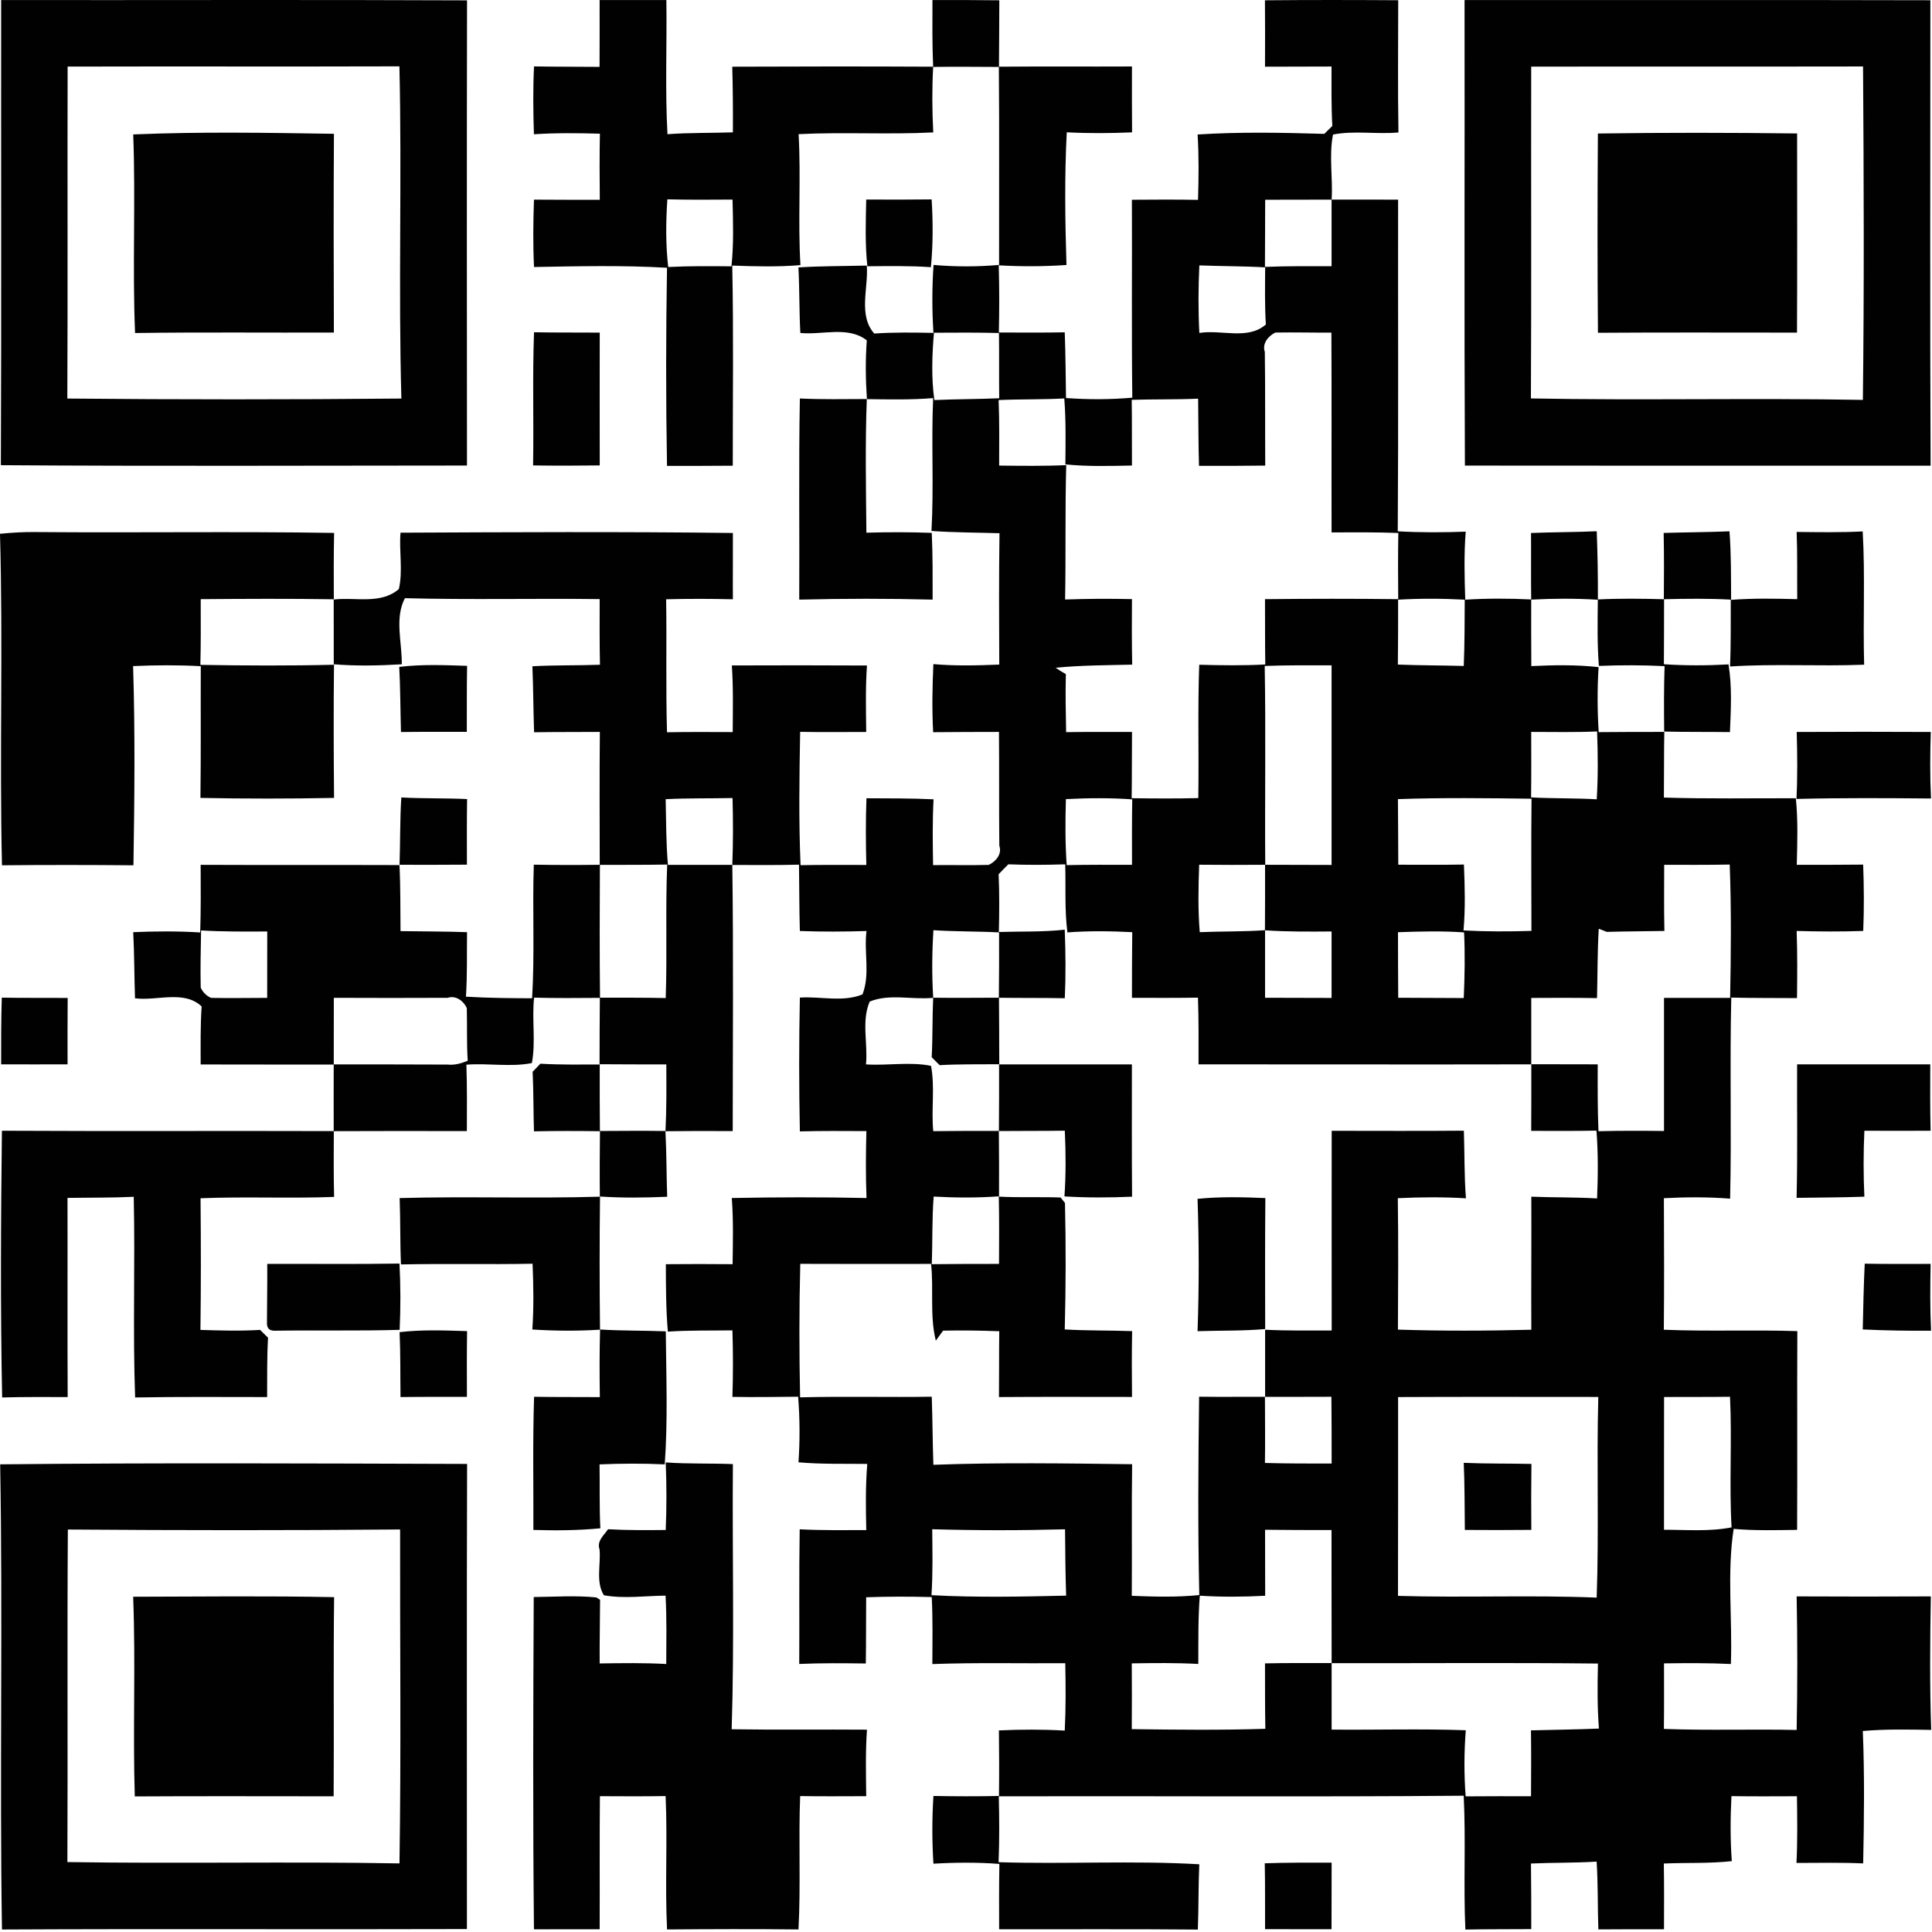 <svg width="334" height="334" viewBox="0 0 334 334" fill="none" xmlns="http://www.w3.org/2000/svg">
<g clip-path="url(#clip0_3070_23499)">
<path d="M218.65 322.121C222.5 321.991 226.35 322.001 230.21 322.011C230.21 325.851 230.21 329.681 230.19 333.521C226.36 333.511 222.53 333.511 218.7 333.511C218.68 329.711 218.73 325.921 218.65 322.121ZM23.02 276.041C34.6 276.011 46.18 275.881 57.76 276.111C57.62 287.591 57.76 299.061 57.68 310.541C46.22 310.541 34.76 310.491 23.3 310.561C22.95 299.061 23.47 287.541 23.02 276.041ZM253.05 252.891C256.94 253.061 260.85 252.991 264.75 253.081C264.7 256.881 264.7 260.681 264.73 264.481C260.9 264.521 257.07 264.521 253.24 264.491C253.19 260.621 253.22 256.751 253.05 252.891ZM115.1 252.821C118.96 253.101 122.83 252.951 126.7 253.111C126.58 268.391 126.97 283.681 126.49 298.951C134.29 299.071 142.08 298.961 149.88 299.021C149.61 302.851 149.71 306.691 149.75 310.521C145.94 310.521 142.13 310.571 138.33 310.501C138.03 318.191 138.45 325.881 138.04 333.561C130.47 333.471 122.89 333.501 115.32 333.561C114.94 325.881 115.42 318.181 115.07 310.501C111.28 310.561 107.49 310.541 103.71 310.521C103.64 318.191 103.7 325.861 103.67 333.531C99.88 333.531 96.1 333.511 92.31 333.541C92.11 314.391 92.18 295.241 92.27 276.091C95.88 276.061 99.5 275.791 103.1 276.161L103.74 276.571C103.73 280.241 103.64 283.901 103.67 287.571C107.51 287.521 111.35 287.451 115.18 287.671C115.19 283.731 115.28 279.791 115.06 275.851C111.51 275.881 107.9 276.421 104.39 275.781C102.96 273.441 103.89 270.491 103.65 267.881C103.13 266.371 104.41 265.441 105.12 264.371C108.44 264.561 111.77 264.531 115.09 264.501C115.25 260.611 115.25 256.721 115.09 252.831M11.65 321.911C30.78 322.211 49.93 321.801 69.06 322.141C69.36 302.901 69.13 283.651 69.17 264.411C50.03 264.581 30.88 264.561 11.73 264.421C11.6 283.581 11.74 302.741 11.65 321.911ZM0.03 253.151C26.94 252.871 53.84 253.001 80.75 253.081C80.67 279.881 80.73 306.691 80.72 333.491C53.93 333.581 27.13 333.431 0.34 333.571C-0.08 306.771 0.5 279.951 0.03 253.151ZM69.08 230.301C72.95 229.841 76.86 230.001 80.75 230.121C80.69 233.911 80.71 237.701 80.72 241.491C76.89 241.491 73.07 241.471 69.24 241.521C69.19 237.781 69.25 234.041 69.08 230.301ZM46.2 218.501C53.82 218.471 61.44 218.571 69.06 218.441C69.26 222.251 69.27 226.081 69.09 229.901C61.88 230.111 54.66 229.941 47.45 230.051C46.59 230.051 46.15 229.631 46.15 228.771C46.16 225.351 46.23 221.931 46.2 218.501ZM322.37 218.461C326.16 218.541 329.96 218.491 333.76 218.501C333.69 222.351 333.65 226.201 333.84 230.051C329.9 230.081 325.96 230.021 322.03 229.831C322.11 226.041 322.19 222.241 322.37 218.461ZM207.04 207.251C210.93 206.861 214.85 206.951 218.75 207.121C218.68 214.671 218.71 222.221 218.72 229.761C214.83 230.111 210.92 230.001 207.03 230.131C207.3 222.511 207.29 214.871 207.03 207.251M310.68 184.001C318.35 184.001 326.02 184.001 333.7 184.001C333.69 187.821 333.66 191.651 333.76 195.481C329.94 195.501 326.13 195.501 322.31 195.481C322.14 199.281 322.13 203.081 322.31 206.881C318.41 207.021 314.5 207.021 310.59 207.081C310.78 199.381 310.64 191.691 310.68 183.991M0.31 172.471C4.11 172.541 7.91 172.491 11.7 172.521C11.67 176.351 11.67 180.171 11.68 184.001C7.85 184.001 4.03 184.021 0.2 184.001C0.19 180.151 0.19 176.301 0.31 172.461M69.38 137.861C73.17 138.071 76.96 137.961 80.75 138.141C80.69 141.921 80.72 145.701 80.72 149.481C76.84 149.511 72.95 149.511 69.07 149.501C69.21 145.621 69.13 141.731 69.38 137.861ZM310.61 126.541C318.34 126.501 326.06 126.501 333.79 126.541C333.67 130.371 333.64 134.211 333.83 138.041C326.08 137.971 318.32 137.921 310.57 138.121C310.76 134.261 310.72 130.401 310.61 126.541ZM69.02 115.291C72.91 114.821 76.84 114.981 80.75 115.111C80.68 118.921 80.72 122.721 80.7 126.521C76.91 126.521 73.12 126.501 69.32 126.551C69.21 122.801 69.22 119.041 69.02 115.291ZM92.33 57.441C96.11 57.511 99.9 57.471 103.68 57.501C103.68 65.151 103.66 72.811 103.68 80.461C99.84 80.511 96 80.521 92.16 80.461C92.29 72.791 92.04 65.121 92.32 57.451M149.75 34.491C153.52 34.511 157.29 34.521 161.06 34.471C161.3 38.381 161.31 42.301 160.93 46.191C157.27 45.931 153.6 46.001 149.95 46.031C149.53 42.191 149.67 38.331 149.75 34.491ZM276.24 23.081C287.72 22.911 299.2 22.931 310.68 23.071C310.69 34.541 310.72 46.021 310.66 57.501C299.19 57.501 287.72 57.451 276.25 57.531C276.15 46.051 276.16 34.561 276.24 23.081ZM23.03 23.241C34.58 22.751 46.17 22.951 57.73 23.131C57.66 34.591 57.68 46.041 57.72 57.491C46.26 57.531 34.81 57.411 23.35 57.571C22.87 46.131 23.47 34.681 23.03 23.241ZM264.71 11.521C264.67 30.641 264.76 49.761 264.66 68.881C283.79 69.241 302.92 68.781 322.05 69.131C322.28 49.921 322.21 30.701 322.08 11.491C302.95 11.531 283.83 11.481 264.71 11.521ZM253.19 0.011C280.04 0.031 306.88 -0.029 333.72 0.041C333.72 26.861 333.64 53.691 333.76 80.511C306.93 80.501 280.09 80.531 253.25 80.491C253.12 53.671 253.23 26.841 253.19 0.011ZM230.21 287.521C230.21 291.351 230.21 295.181 230.21 299.011C237.94 299.081 245.67 298.841 253.4 299.121C253.11 302.921 253.09 306.751 253.38 310.551C257.14 310.511 260.91 310.531 264.68 310.531C264.7 306.731 264.72 302.931 264.67 299.141C268.59 299.031 272.51 299.001 276.42 298.831C276.13 295.091 276.16 291.331 276.25 287.591C260.9 287.421 245.55 287.561 230.21 287.521ZM218.7 264.461C218.72 268.261 218.7 272.071 218.72 275.871C214.96 276.071 211.19 276.101 207.42 275.861C207.11 279.781 207.18 283.721 207.16 287.661C203.33 287.451 199.49 287.501 195.66 287.561C195.68 291.351 195.69 295.141 195.66 298.931C203.35 299.031 211.05 299.121 218.75 298.871C218.68 295.101 218.7 291.331 218.69 287.561C222.53 287.471 226.37 287.521 230.21 287.511C230.18 279.841 230.21 272.171 230.19 264.511C226.36 264.511 222.53 264.511 218.7 264.461ZM161.16 264.371C161.2 268.171 161.28 271.981 161.03 275.771C168.78 276.191 176.55 276.031 184.31 275.851C184.18 272.031 184.16 268.201 184.12 264.381C176.47 264.591 168.81 264.591 161.16 264.371ZM287.68 241.511C287.66 249.161 287.68 256.811 287.67 264.461C291.56 264.461 295.5 264.801 299.35 264.051C298.92 256.531 299.45 248.991 299.08 241.471C295.28 241.521 291.48 241.491 287.68 241.511ZM241.7 241.521C241.69 252.971 241.72 264.431 241.68 275.891C253.12 276.231 264.58 275.721 276.03 276.191C276.44 264.631 276 253.061 276.31 241.501C264.77 241.501 253.24 241.461 241.7 241.521ZM161.08 218.551C164.96 218.501 168.83 218.501 172.71 218.501C172.72 214.601 172.76 210.711 172.67 206.821C168.92 207.091 165.16 207.071 161.41 206.861C161.11 210.751 161.23 214.651 161.08 218.551ZM103.68 183.981C103.67 187.821 103.68 191.671 103.71 195.521C107.49 195.501 111.27 195.471 115.05 195.521C115.24 191.691 115.21 187.851 115.19 184.011C111.35 184.011 107.51 184.011 103.68 183.981ZM150.35 173.151C148.9 176.521 150.06 180.421 149.71 184.011C153.43 184.251 157.32 183.521 160.95 184.261C161.66 187.901 160.97 191.811 161.34 195.551C165.12 195.501 168.9 195.501 172.69 195.511C172.72 191.671 172.73 187.821 172.72 183.981C169.29 184.011 165.86 183.951 162.44 184.141L161.07 182.771C161.25 179.341 161.17 175.921 161.32 172.501C157.69 172.871 153.77 171.741 150.35 173.151ZM57.71 172.501C57.7 176.341 57.7 180.171 57.7 184.011C64.26 184.011 70.83 184.011 77.39 184.041C78.6 184.171 79.76 183.831 80.86 183.381C80.66 180.351 80.78 177.311 80.7 174.271C80.15 173.051 78.82 172.031 77.39 172.501C70.83 172.531 64.27 172.531 57.71 172.501ZM241.68 161.161C241.7 164.941 241.68 168.711 241.72 172.491C245.49 172.511 249.27 172.511 253.05 172.541C253.22 168.761 253.28 164.971 253.11 161.191C249.3 160.921 245.48 161.021 241.68 161.161ZM218.7 160.831C218.7 164.721 218.7 168.601 218.7 172.491C222.53 172.511 226.37 172.521 230.2 172.521C230.2 168.691 230.19 164.861 230.2 161.031C226.36 161.061 222.52 161.091 218.7 160.831ZM161.33 172.481C165.11 172.541 168.89 172.481 172.68 172.481C172.73 168.721 172.73 164.951 172.72 161.191C168.94 160.991 165.15 161.061 161.37 160.811C161.12 164.701 161.09 168.591 161.33 172.481ZM34.76 160.851C34.71 164.141 34.62 167.441 34.7 170.741C35.07 171.551 35.67 172.141 36.48 172.511C39.72 172.581 42.96 172.511 46.19 172.511C46.2 168.681 46.19 164.861 46.2 161.031C42.38 161.051 38.57 161.081 34.76 160.851ZM207.31 149.491C207.17 153.371 207.09 157.271 207.41 161.151C211.16 160.991 214.93 161.081 218.68 160.811C218.71 157.041 218.7 153.271 218.7 149.501C214.9 149.531 211.11 149.531 207.31 149.491ZM172.64 151.141C172.79 154.461 172.76 157.791 172.68 161.121C176.47 161.001 180.29 161.141 184.07 160.721C184.22 164.671 184.26 168.621 184.08 172.571C180.28 172.501 176.49 172.541 172.7 172.491C172.74 176.331 172.74 180.171 172.75 184.011C180.39 184.011 188.04 184.011 195.68 184.011C195.68 191.631 195.65 199.261 195.71 206.881C191.81 207.051 187.91 207.071 184.02 206.831C184.28 203.041 184.26 199.251 184.08 195.471C180.28 195.531 176.48 195.491 172.68 195.531C172.72 199.311 172.73 203.091 172.71 206.871C176.25 207.061 179.81 206.891 183.36 207.021C183.55 207.261 183.92 207.731 184.11 207.971C184.28 215.251 184.26 222.551 184.07 229.831C187.95 230.061 191.84 229.981 195.72 230.121C195.65 233.911 195.66 237.701 195.7 241.501C188.03 241.501 180.36 241.461 172.7 241.521C172.74 237.731 172.7 233.931 172.75 230.141C169.52 230.021 166.28 229.971 163.04 230.041C162.73 230.481 162.1 231.341 161.78 231.771C160.71 227.421 161.44 222.911 160.96 218.501C153.42 218.501 145.88 218.531 138.35 218.491C138.15 226.181 138.16 233.881 138.32 241.571C145.91 241.371 153.5 241.581 161.08 241.461C161.22 245.381 161.22 249.301 161.36 253.231C172.8 252.811 184.27 252.991 195.72 253.131C195.61 260.721 195.72 268.301 195.66 275.881C199.55 276.041 203.45 276.141 207.33 275.751C207.07 264.331 207.15 252.891 207.3 241.461C211.09 241.511 214.88 241.461 218.68 241.481C218.68 245.291 218.74 249.101 218.68 252.911C222.52 253.021 226.36 253.021 230.21 253.011C230.21 249.161 230.21 245.321 230.17 241.471C226.35 241.501 222.53 241.471 218.71 241.491C218.71 237.621 218.71 233.751 218.71 229.881C222.54 230.071 226.38 230.011 230.22 230.011C230.22 218.501 230.2 207.001 230.22 195.491C237.84 195.491 245.45 195.541 253.07 195.471C253.21 199.361 253.12 203.271 253.43 207.161C249.51 206.921 245.57 206.951 241.65 207.141C241.76 214.711 241.71 222.291 241.67 229.861C249.35 230.111 257.05 230.081 264.73 229.881C264.69 222.211 264.77 214.551 264.73 206.881C268.52 207.031 272.31 206.961 276.1 207.181C276.26 203.271 276.3 199.361 275.99 195.461C272.23 195.531 268.47 195.521 264.71 195.501C264.74 191.661 264.73 187.831 264.73 184.001C245.55 184.041 226.37 184.001 207.2 184.001C207.2 180.161 207.24 176.311 207.1 172.471C203.29 172.531 199.49 172.511 195.69 172.501C195.7 168.721 195.69 164.931 195.74 161.151C192 160.961 188.26 160.911 184.53 161.191C184.03 157.291 184.27 153.341 184.15 149.421C180.87 149.531 177.59 149.551 174.32 149.421C173.75 149.981 173.19 150.551 172.65 151.131M103.71 149.521C103.67 157.171 103.65 164.831 103.73 172.481C107.52 172.481 111.3 172.461 115.09 172.541C115.35 164.851 115.03 157.151 115.34 149.461C111.46 149.531 107.59 149.501 103.71 149.521ZM287.7 149.511C287.7 153.321 287.65 157.131 287.74 160.941C284.42 161.011 281.1 161.001 277.79 161.101C277.44 160.971 276.74 160.701 276.39 160.561C276.15 164.551 276.19 168.551 276.09 172.551C272.3 172.491 268.51 172.491 264.72 172.521C264.72 176.341 264.72 180.161 264.72 183.981C268.55 183.991 272.38 184.001 276.21 184.001C276.2 187.851 276.18 191.711 276.34 195.561C280.11 195.461 283.89 195.481 287.67 195.521C287.67 187.851 287.68 180.181 287.67 172.511C291.48 172.511 295.29 172.511 299.1 172.511C299.25 164.831 299.32 157.141 299.03 149.461C295.25 149.541 291.47 149.501 287.7 149.511ZM241.67 138.151C241.71 141.931 241.71 145.711 241.73 149.491C245.51 149.491 249.29 149.531 253.08 149.461C253.24 153.251 253.34 157.061 253.01 160.851C256.92 161.061 260.83 161.051 264.75 160.931C264.75 153.311 264.68 145.691 264.77 138.081C257.07 137.981 249.36 137.881 241.67 138.151ZM184.27 138.151C184.16 141.961 184.14 145.761 184.41 149.561C188.17 149.481 191.93 149.501 195.7 149.511C195.7 145.741 195.67 141.961 195.74 138.191C191.92 137.921 188.09 137.951 184.27 138.151ZM115.08 138.151C115.17 141.941 115.14 145.741 115.47 149.521C119.18 149.501 122.89 149.521 126.6 149.521C126.75 145.671 126.74 141.811 126.64 137.961C122.79 138.051 118.93 137.961 115.08 138.161M264.71 126.531C264.72 130.301 264.74 134.081 264.69 137.851C268.47 138.061 272.26 137.961 276.04 138.181C276.28 134.281 276.25 130.361 276.1 126.451C272.31 126.621 268.51 126.531 264.71 126.531ZM218.64 115.131C218.84 126.591 218.65 138.051 218.73 149.501C222.55 149.521 226.38 149.521 230.2 149.531C230.2 138.021 230.2 126.521 230.2 115.021C226.34 115.021 222.48 114.981 218.63 115.131M264.71 103.661C264.71 107.491 264.7 111.321 264.73 115.151C268.6 114.971 272.49 114.901 276.36 115.331C276.13 119.071 276.14 122.821 276.38 126.571C280.15 126.521 283.92 126.541 287.7 126.531C287.66 122.741 287.64 118.951 287.77 115.161C283.99 114.971 280.2 114.971 276.41 115.121C276.11 111.311 276.19 107.491 276.23 103.681C272.39 103.441 268.55 103.461 264.71 103.661ZM241.7 103.661C241.7 107.401 241.71 111.151 241.66 114.891C245.45 115.041 249.25 115.021 253.05 115.131C253.21 111.311 253.2 107.491 253.22 103.671C249.38 103.461 245.54 103.451 241.7 103.671M34.7 103.581C34.7 107.371 34.74 111.151 34.64 114.941C42.33 115.071 50.01 115.111 57.7 114.921C57.69 111.151 57.68 107.371 57.69 103.601C50.03 103.481 42.36 103.521 34.7 103.581ZM218.66 60.851C218.75 67.401 218.69 73.941 218.73 80.491C214.91 80.541 211.09 80.551 207.28 80.531C207.16 76.661 207.19 72.791 207.13 68.921C203.3 69.091 199.47 69.001 195.65 69.121C195.71 72.901 195.66 76.691 195.69 80.481C191.85 80.561 188.01 80.671 184.18 80.281C184.21 76.481 184.29 72.671 183.99 68.881C180.21 69.091 176.42 68.991 172.64 69.161C172.79 72.941 172.74 76.711 172.73 80.491C176.59 80.531 180.47 80.591 184.33 80.411C184.11 88.151 184.28 95.901 184.13 103.641C187.98 103.501 191.84 103.491 195.69 103.571C195.66 107.351 195.66 111.131 195.73 114.901C191.32 115.011 186.9 115.001 182.5 115.441C183.06 115.841 183.65 116.201 184.26 116.531C184.18 119.871 184.24 123.221 184.31 126.571C188.11 126.511 191.9 126.551 195.7 126.541C195.66 130.361 195.7 134.171 195.64 137.991C199.48 138.041 203.32 138.071 207.16 137.971C207.28 130.291 207.04 122.601 207.32 114.921C211.13 115.021 214.93 115.081 218.74 114.871C218.68 111.111 218.71 107.341 218.69 103.581C226.36 103.501 234.04 103.491 241.72 103.581C241.69 99.771 241.67 95.951 241.74 92.141C237.89 91.991 234.05 92.031 230.2 92.041C230.17 80.521 230.23 69.011 230.17 57.501C226.93 57.521 223.7 57.431 220.47 57.491C219.27 58.091 218.16 59.371 218.66 60.841M161.46 57.521C161.13 61.391 160.99 65.301 161.53 69.161C165.27 68.991 169.01 69.011 172.74 68.851C172.7 65.091 172.75 61.331 172.7 57.571C168.95 57.471 165.21 57.501 161.46 57.521ZM207.34 45.881C207.16 49.771 207.14 53.671 207.34 57.561C211.12 56.931 215.72 58.841 218.84 56.091C218.63 52.811 218.7 49.511 218.72 46.221C214.93 46.001 211.13 46.031 207.34 45.881ZM218.72 34.531C218.7 38.401 218.71 42.271 218.68 46.141C222.52 45.981 226.36 46.021 230.2 46.021C230.2 42.181 230.2 38.351 230.2 34.511C226.37 34.521 222.55 34.521 218.73 34.531M115.37 34.461C115.11 38.361 115.07 42.281 115.52 46.161C119.16 45.971 122.81 46.011 126.45 46.041C126.86 42.211 126.73 38.351 126.64 34.501C122.88 34.531 119.12 34.551 115.37 34.461ZM103.66 0.011H115.2C115.31 7.741 114.97 15.481 115.39 23.201C119.15 22.921 122.93 23.011 126.7 22.881C126.72 19.101 126.7 15.311 126.59 11.531C138.17 11.481 149.75 11.471 161.32 11.531C161.15 7.691 161.19 3.851 161.2 0.011C165.05 0.001 168.9 0.001 172.76 0.051C172.74 3.881 172.74 7.701 172.7 11.531C180.36 11.461 188.03 11.531 195.69 11.491C195.69 15.291 195.67 19.081 195.71 22.881C191.95 23.041 188.18 23.071 184.42 22.871C184.02 30.511 184.13 38.171 184.37 45.811C180.47 46.081 176.56 46.091 172.66 45.871C172.77 49.741 172.77 53.611 172.68 57.481C176.47 57.491 180.27 57.521 184.07 57.451C184.21 61.241 184.23 65.021 184.29 68.811C188.11 69.091 191.94 69.081 195.75 68.751C195.61 57.341 195.73 45.931 195.68 34.531C199.49 34.501 203.3 34.481 207.11 34.551C207.23 30.781 207.27 27.011 207.04 23.251C214.33 22.781 221.65 22.931 228.94 23.141C229.4 22.691 229.87 22.231 230.33 21.771C230.14 18.351 230.19 14.931 230.19 11.501C226.36 11.501 222.52 11.511 218.69 11.531C218.71 7.701 218.71 3.871 218.68 0.051C226.35 -0.019 234.03 -0.009 241.72 0.041C241.72 7.661 241.63 15.281 241.76 22.901C238.01 23.241 234.1 22.541 230.45 23.261C229.72 26.891 230.45 30.781 230.21 34.501C234.03 34.501 237.86 34.511 241.7 34.511C241.67 53.621 241.77 72.741 241.64 91.851C245.55 92.071 249.48 92.061 253.39 91.911C253.08 95.821 253.18 99.751 253.31 103.671C257.11 103.431 260.91 103.451 264.71 103.631C264.65 99.801 264.71 95.971 264.68 92.141C268.46 91.991 272.25 92.011 276.04 91.841C276.19 95.761 276.26 99.701 276.24 103.631C280.04 103.441 283.84 103.491 287.64 103.591C287.67 99.771 287.69 95.951 287.61 92.131C291.4 92.021 295.2 92.011 298.99 91.851C299.29 95.791 299.25 99.751 299.27 103.701C303.07 103.411 306.89 103.481 310.7 103.581C310.67 99.711 310.75 95.831 310.6 91.961C314.4 92.001 318.21 92.071 322.02 91.871C322.46 99.541 322.05 107.231 322.27 114.911C314.54 115.221 306.8 114.721 299.08 115.221C299.26 111.371 299.19 107.511 299.21 103.661C295.37 103.451 291.52 103.501 287.68 103.591C287.67 107.331 287.68 111.081 287.65 114.831C291.37 115.081 295.1 115.071 298.82 114.861C299.46 118.731 299.23 122.661 299.07 126.561C295.29 126.511 291.5 126.561 287.72 126.471C287.65 130.271 287.69 134.081 287.65 137.881C295.25 138.121 302.85 137.981 310.46 138.001C310.85 141.821 310.72 145.671 310.62 149.511C314.45 149.511 318.27 149.511 322.1 149.471C322.24 153.291 322.27 157.121 322.11 160.941C318.27 161.071 314.43 161.051 310.6 160.941C310.74 164.811 310.71 168.681 310.66 172.551C306.87 172.521 303.09 172.551 299.3 172.461C299.02 184.051 299.37 195.641 299.1 207.221C295.29 206.921 291.46 206.941 287.65 207.141C287.68 214.721 287.71 222.301 287.64 229.881C295.33 230.201 303.03 229.871 310.72 230.121C310.66 241.571 310.75 253.031 310.68 264.481C307.02 264.531 303.35 264.631 299.71 264.311C298.53 272.001 299.52 279.901 299.23 287.671C295.38 287.481 291.52 287.511 287.67 287.561C287.67 291.331 287.7 295.111 287.65 298.891C295.3 299.181 302.95 298.901 310.6 299.071C310.75 291.371 310.75 283.671 310.6 275.981C318.33 276.021 326.07 276.021 333.8 275.981C333.66 283.671 333.6 291.371 333.86 299.061C329.92 298.991 325.97 298.911 322.04 299.251C322.35 306.871 322.26 314.511 322.1 322.141C318.26 321.971 314.41 322.051 310.57 322.061C310.76 318.221 310.71 314.371 310.65 310.531C306.87 310.541 303.1 310.571 299.33 310.511C299.14 314.251 299.12 318.001 299.39 321.751C295.48 322.181 291.55 321.991 287.64 322.161C287.7 325.951 287.68 329.741 287.67 333.531C283.89 333.531 280.1 333.511 276.32 333.551C276.18 329.641 276.28 325.731 276.02 321.831C272.24 322.071 268.45 321.991 264.67 322.161C264.72 325.941 264.72 329.721 264.72 333.501C260.92 333.531 257.12 333.501 253.33 333.581C252.98 325.871 253.43 318.151 253.04 310.441C226.25 310.671 199.46 310.471 172.67 310.541C172.76 314.341 172.79 318.131 172.63 321.931C184.19 322.301 195.78 321.621 207.33 322.291C207.16 326.051 207.23 329.811 207.08 333.581C195.63 333.471 184.18 333.551 172.73 333.531C172.71 329.761 172.71 326.001 172.77 322.231C168.98 321.941 165.17 321.971 161.37 322.191C161.12 318.291 161.12 314.371 161.37 310.481C165.15 310.551 168.93 310.561 172.7 310.481C172.75 306.701 172.74 302.931 172.69 299.151C176.48 298.971 180.28 298.961 184.07 299.181C184.27 295.301 184.24 291.411 184.16 287.531C176.5 287.591 168.84 287.401 161.18 287.681C161.2 283.821 161.27 279.951 161.08 276.101C157.3 275.991 153.51 276.001 149.74 276.131C149.71 279.941 149.74 283.761 149.68 287.581C145.84 287.531 142.01 287.491 138.17 287.661C138.22 279.901 138.12 272.141 138.25 264.381C142.08 264.591 145.92 264.511 149.76 264.521C149.67 260.701 149.62 256.881 149.93 253.081C145.96 253.031 141.99 253.151 138.04 252.801C138.3 249.021 138.28 245.231 137.98 241.461C134.19 241.511 130.41 241.551 126.62 241.491C126.74 237.661 126.74 233.821 126.62 229.991C122.9 230.051 119.17 229.951 115.46 230.211C115.12 226.331 115.13 222.431 115.11 218.551C118.95 218.521 122.8 218.511 126.65 218.551C126.7 214.731 126.8 210.911 126.51 207.111C134.27 206.961 142.04 206.941 149.8 207.111C149.65 203.251 149.68 199.391 149.78 195.541C145.95 195.521 142.11 195.491 138.28 195.591C138.12 187.881 138.12 180.171 138.28 172.461C141.86 172.221 145.71 173.301 149.1 171.911C150.46 168.481 149.33 164.581 149.8 160.951C145.96 161.071 142.11 161.091 138.28 160.951C138.16 157.131 138.19 153.301 138.13 149.481C134.29 149.581 130.44 149.541 126.6 149.531C126.81 164.861 126.68 180.201 126.67 195.541C122.8 195.521 118.92 195.511 115.04 195.561C115.24 199.331 115.21 203.111 115.34 206.891C111.47 207.061 107.6 207.111 103.73 206.851C103.64 214.511 103.64 222.181 103.73 229.841C107.51 230.081 111.31 230.001 115.1 230.161C115.17 237.821 115.47 245.511 114.92 253.161C111.16 252.981 107.41 253.001 103.65 253.161C103.71 256.841 103.6 260.531 103.79 264.211C99.94 264.581 96.07 264.611 92.21 264.491C92.24 256.811 92.08 249.141 92.33 241.471C96.12 241.541 99.91 241.501 103.7 241.531C103.64 237.651 103.63 233.761 103.74 229.871C99.84 230.121 95.93 230.091 92.03 229.841C92.29 226.051 92.23 222.261 92.07 218.471C84.49 218.621 76.9 218.431 69.32 218.591C69.15 214.771 69.24 210.941 69.09 207.121C80.62 206.801 92.16 207.221 103.7 206.881C103.66 203.111 103.68 199.331 103.72 195.561C99.92 195.511 96.11 195.501 92.31 195.581C92.2 192.141 92.25 188.711 92.08 185.281C92.52 184.811 92.97 184.351 93.42 183.891C96.83 184.091 100.24 184.031 103.65 184.031C103.66 180.191 103.66 176.351 103.7 172.511C99.91 172.541 96.12 172.571 92.33 172.471C91.93 176.211 92.64 180.121 91.95 183.781C88.3 184.511 84.38 183.761 80.63 184.061C80.76 187.881 80.72 191.711 80.71 195.541C73.04 195.521 65.38 195.521 57.71 195.551C57.7 199.341 57.66 203.131 57.76 206.921C50.06 207.211 42.36 206.841 34.67 207.151C34.74 214.731 34.75 222.321 34.65 229.911C38.08 230.021 41.52 230.121 44.96 229.911C45.42 230.361 45.88 230.801 46.34 231.261C46.14 234.671 46.2 238.101 46.18 241.521C38.58 241.521 30.97 241.451 23.36 241.591C22.94 230.031 23.38 218.461 23.12 206.901C19.31 207.081 15.49 207.031 11.67 207.091C11.7 218.571 11.64 230.041 11.7 241.521C7.93 241.521 4.15 241.481 0.37 241.591C0.06 226.231 0.15 210.851 0.33 195.481C19.45 195.581 38.57 195.481 57.69 195.541C57.67 191.701 57.69 187.871 57.69 184.041C50.02 184.021 42.36 184.051 34.69 184.021C34.69 180.671 34.63 177.321 34.86 173.991C31.8 171.111 27.13 173.081 23.34 172.581C23.21 168.771 23.23 164.951 23.03 161.151C26.89 160.981 30.76 160.961 34.61 161.201C34.74 157.301 34.7 153.401 34.69 149.511C46.15 149.561 57.61 149.511 69.06 149.551C69.25 153.351 69.2 157.161 69.24 160.971C73.08 161.021 76.91 161.021 80.74 161.151C80.69 164.871 80.8 168.591 80.55 172.301C84.36 172.541 88.17 172.561 91.99 172.581C92.45 164.891 92.03 157.181 92.28 149.481C96.08 149.551 99.88 149.551 103.68 149.501C103.67 141.841 103.63 134.181 103.7 126.531C99.91 126.561 96.12 126.531 92.33 126.591C92.2 122.791 92.2 118.981 92.04 115.181C95.93 114.971 99.82 115.061 103.72 114.921C103.64 111.141 103.66 107.351 103.67 103.571C92.45 103.431 81.22 103.711 70 103.411C68.18 106.871 69.52 111.111 69.46 114.841C65.56 115.071 61.64 115.161 57.74 114.841C57.66 122.541 57.68 130.241 57.75 137.941C50.05 138.091 42.35 138.091 34.65 137.941C34.75 130.351 34.68 122.761 34.71 115.171C30.81 114.951 26.91 114.981 23.01 115.151C23.37 126.621 23.25 138.121 23.07 149.591C15.5 149.521 7.92 149.511 0.34 149.591C-0.1 130.491 0.54 111.371 0 92.281C2.08 92.071 4.18 91.951 6.27 91.981C23.43 92.131 40.6 91.851 57.76 92.131C57.68 95.971 57.69 99.801 57.71 103.641C61.46 103.201 65.8 104.541 68.95 101.841C69.69 98.691 68.97 95.321 69.24 92.091C88.39 92.001 107.55 91.901 126.7 92.141C126.72 95.961 126.67 99.781 126.7 103.601C122.85 103.511 119 103.501 115.16 103.601C115.28 111.261 115.09 118.931 115.31 126.591C119.1 126.521 122.88 126.551 126.67 126.561C126.69 122.721 126.78 118.881 126.52 115.041C134.31 115.011 142.09 115.011 149.88 115.051C149.61 118.871 149.71 122.711 149.75 126.541C145.94 126.541 142.13 126.591 138.33 126.521C138.19 134.201 138.07 141.901 138.4 149.571C142.19 149.491 145.98 149.541 149.77 149.531C149.67 145.691 149.65 141.841 149.79 138.001C153.65 138.021 157.52 138.001 161.39 138.181C161.19 141.971 161.24 145.761 161.31 149.561C164.52 149.521 167.72 149.611 170.92 149.521C172.14 148.961 173.27 147.671 172.76 146.201C172.69 139.641 172.76 133.081 172.7 126.531C168.9 126.551 165.11 126.531 161.32 126.581C161.11 122.661 161.18 118.731 161.36 114.811C165.15 115.141 168.95 115.051 172.75 114.891C172.72 107.321 172.68 99.751 172.79 92.181C168.87 92.061 164.94 92.071 161.03 91.791C161.46 84.141 160.98 76.471 161.32 68.821C157.5 69.141 153.67 69.051 149.85 69.001C149.56 76.691 149.71 84.391 149.78 92.091C153.54 91.981 157.31 91.981 161.08 92.121C161.26 95.961 161.23 99.811 161.23 103.661C153.55 103.461 145.85 103.471 138.17 103.661C138.24 92.071 138.06 80.481 138.28 68.891C142.14 69.071 146 68.991 149.87 68.981C149.64 65.601 149.6 62.211 149.85 58.841C146.62 56.311 142.15 57.951 138.36 57.561C138.16 53.791 138.23 50.011 138.03 46.231C141.97 45.981 145.91 46.011 149.85 45.911C150.15 49.771 148.33 54.501 151.14 57.661C154.54 57.431 157.96 57.481 161.37 57.551C161.12 53.641 161.12 49.711 161.39 45.801C165.16 46.131 168.95 46.131 172.72 45.801C172.7 34.391 172.78 22.981 172.68 11.571C168.89 11.561 165.11 11.511 161.32 11.571C161.12 15.341 161.14 19.121 161.34 22.891C153.59 23.291 145.82 22.801 138.06 23.191C138.49 30.731 137.92 38.291 138.38 45.831C134.46 46.161 130.52 46.061 126.59 45.911C126.83 57.441 126.67 68.981 126.68 80.511C122.89 80.541 119.1 80.551 115.31 80.541C115.11 69.121 115.12 57.701 115.31 46.291C107.66 45.841 99.98 46.021 92.32 46.161C92.13 42.281 92.18 38.391 92.31 34.511C96.1 34.551 99.9 34.531 103.69 34.541C103.66 30.731 103.63 26.921 103.71 23.111C99.91 23.001 96.1 22.961 92.3 23.211C92.18 19.301 92.13 15.391 92.32 11.481C96.1 11.551 99.88 11.521 103.65 11.561C103.67 7.721 103.66 3.881 103.66 0.041M11.69 11.521C11.64 30.651 11.73 49.781 11.64 68.901C30.89 69.081 50.15 69.081 69.39 68.901C68.85 49.771 69.5 30.611 69.05 11.471C49.93 11.531 30.81 11.461 11.69 11.511M0.2 0.011C27.05 0.041 53.89 -0.059 80.74 0.061C80.69 26.871 80.71 53.671 80.73 80.481C53.87 80.491 27.01 80.611 0.15 80.421C0.26 53.621 0.17 26.811 0.2 0.011Z" fill="#000100"/>
</g>
<defs>
<clipPath id="clip0_3070_23499">
<rect width="333.86" height="333.57" fill="white"/>
</clipPath>
</defs>
</svg>

